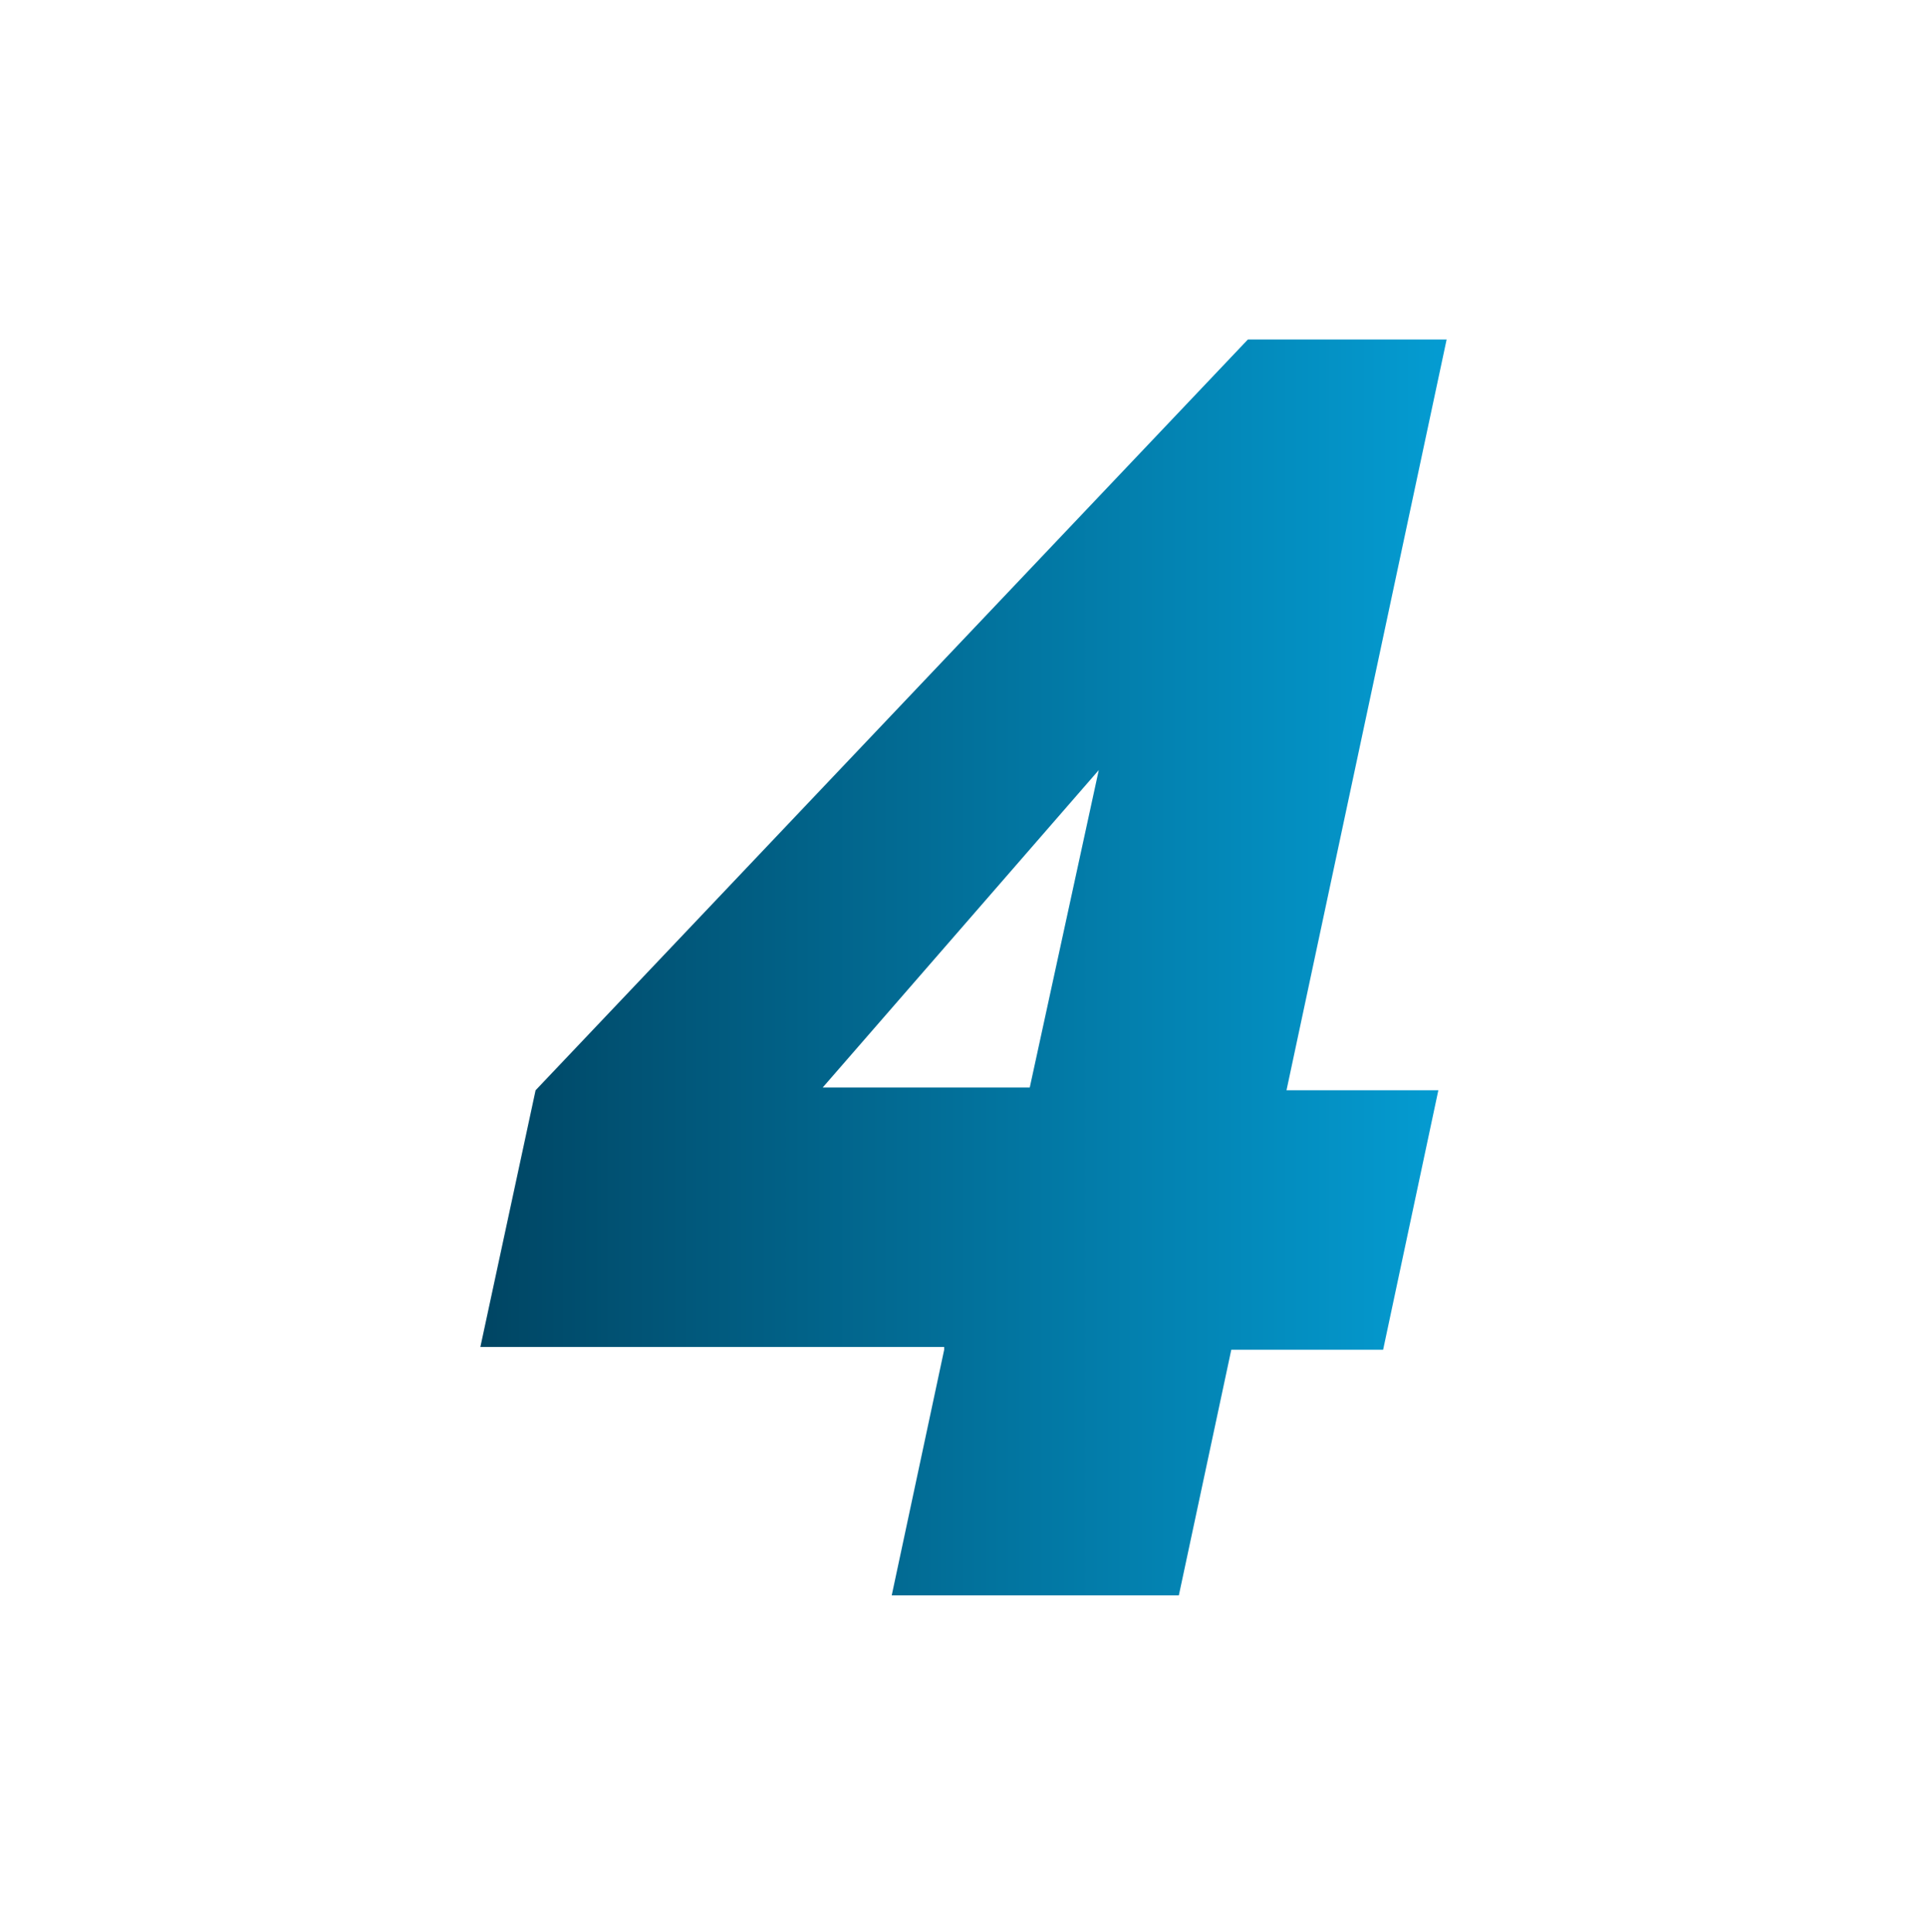 <?xml version="1.0" encoding="UTF-8"?> <svg xmlns="http://www.w3.org/2000/svg" xmlns:xlink="http://www.w3.org/1999/xlink" id="Laag_1" version="1.1" viewBox="0 0 69.8 70"><defs><style> .st0 { fill: url(#Naamloos_verloop_3); } </style><linearGradient id="Naamloos_verloop_3" data-name="Naamloos verloop 3" x1="17.4" y1="35" x2="52.4" y2="35" gradientUnits="userSpaceOnUse"><stop offset="0" stop-color="#004563"></stop><stop offset="1" stop-color="#049cd2"></stop></linearGradient></defs><path class="st0" d="M34.2,48.8h-16.8l2-9.3,25.8-27.2h7.2l-5.8,27.2h5.5l-2,9.4h-5.5l-1.9,8.9h-10.4l1.9-8.9ZM37.3,39.4l2.5-11.5-10,11.5h7.6Z"></path></svg> 